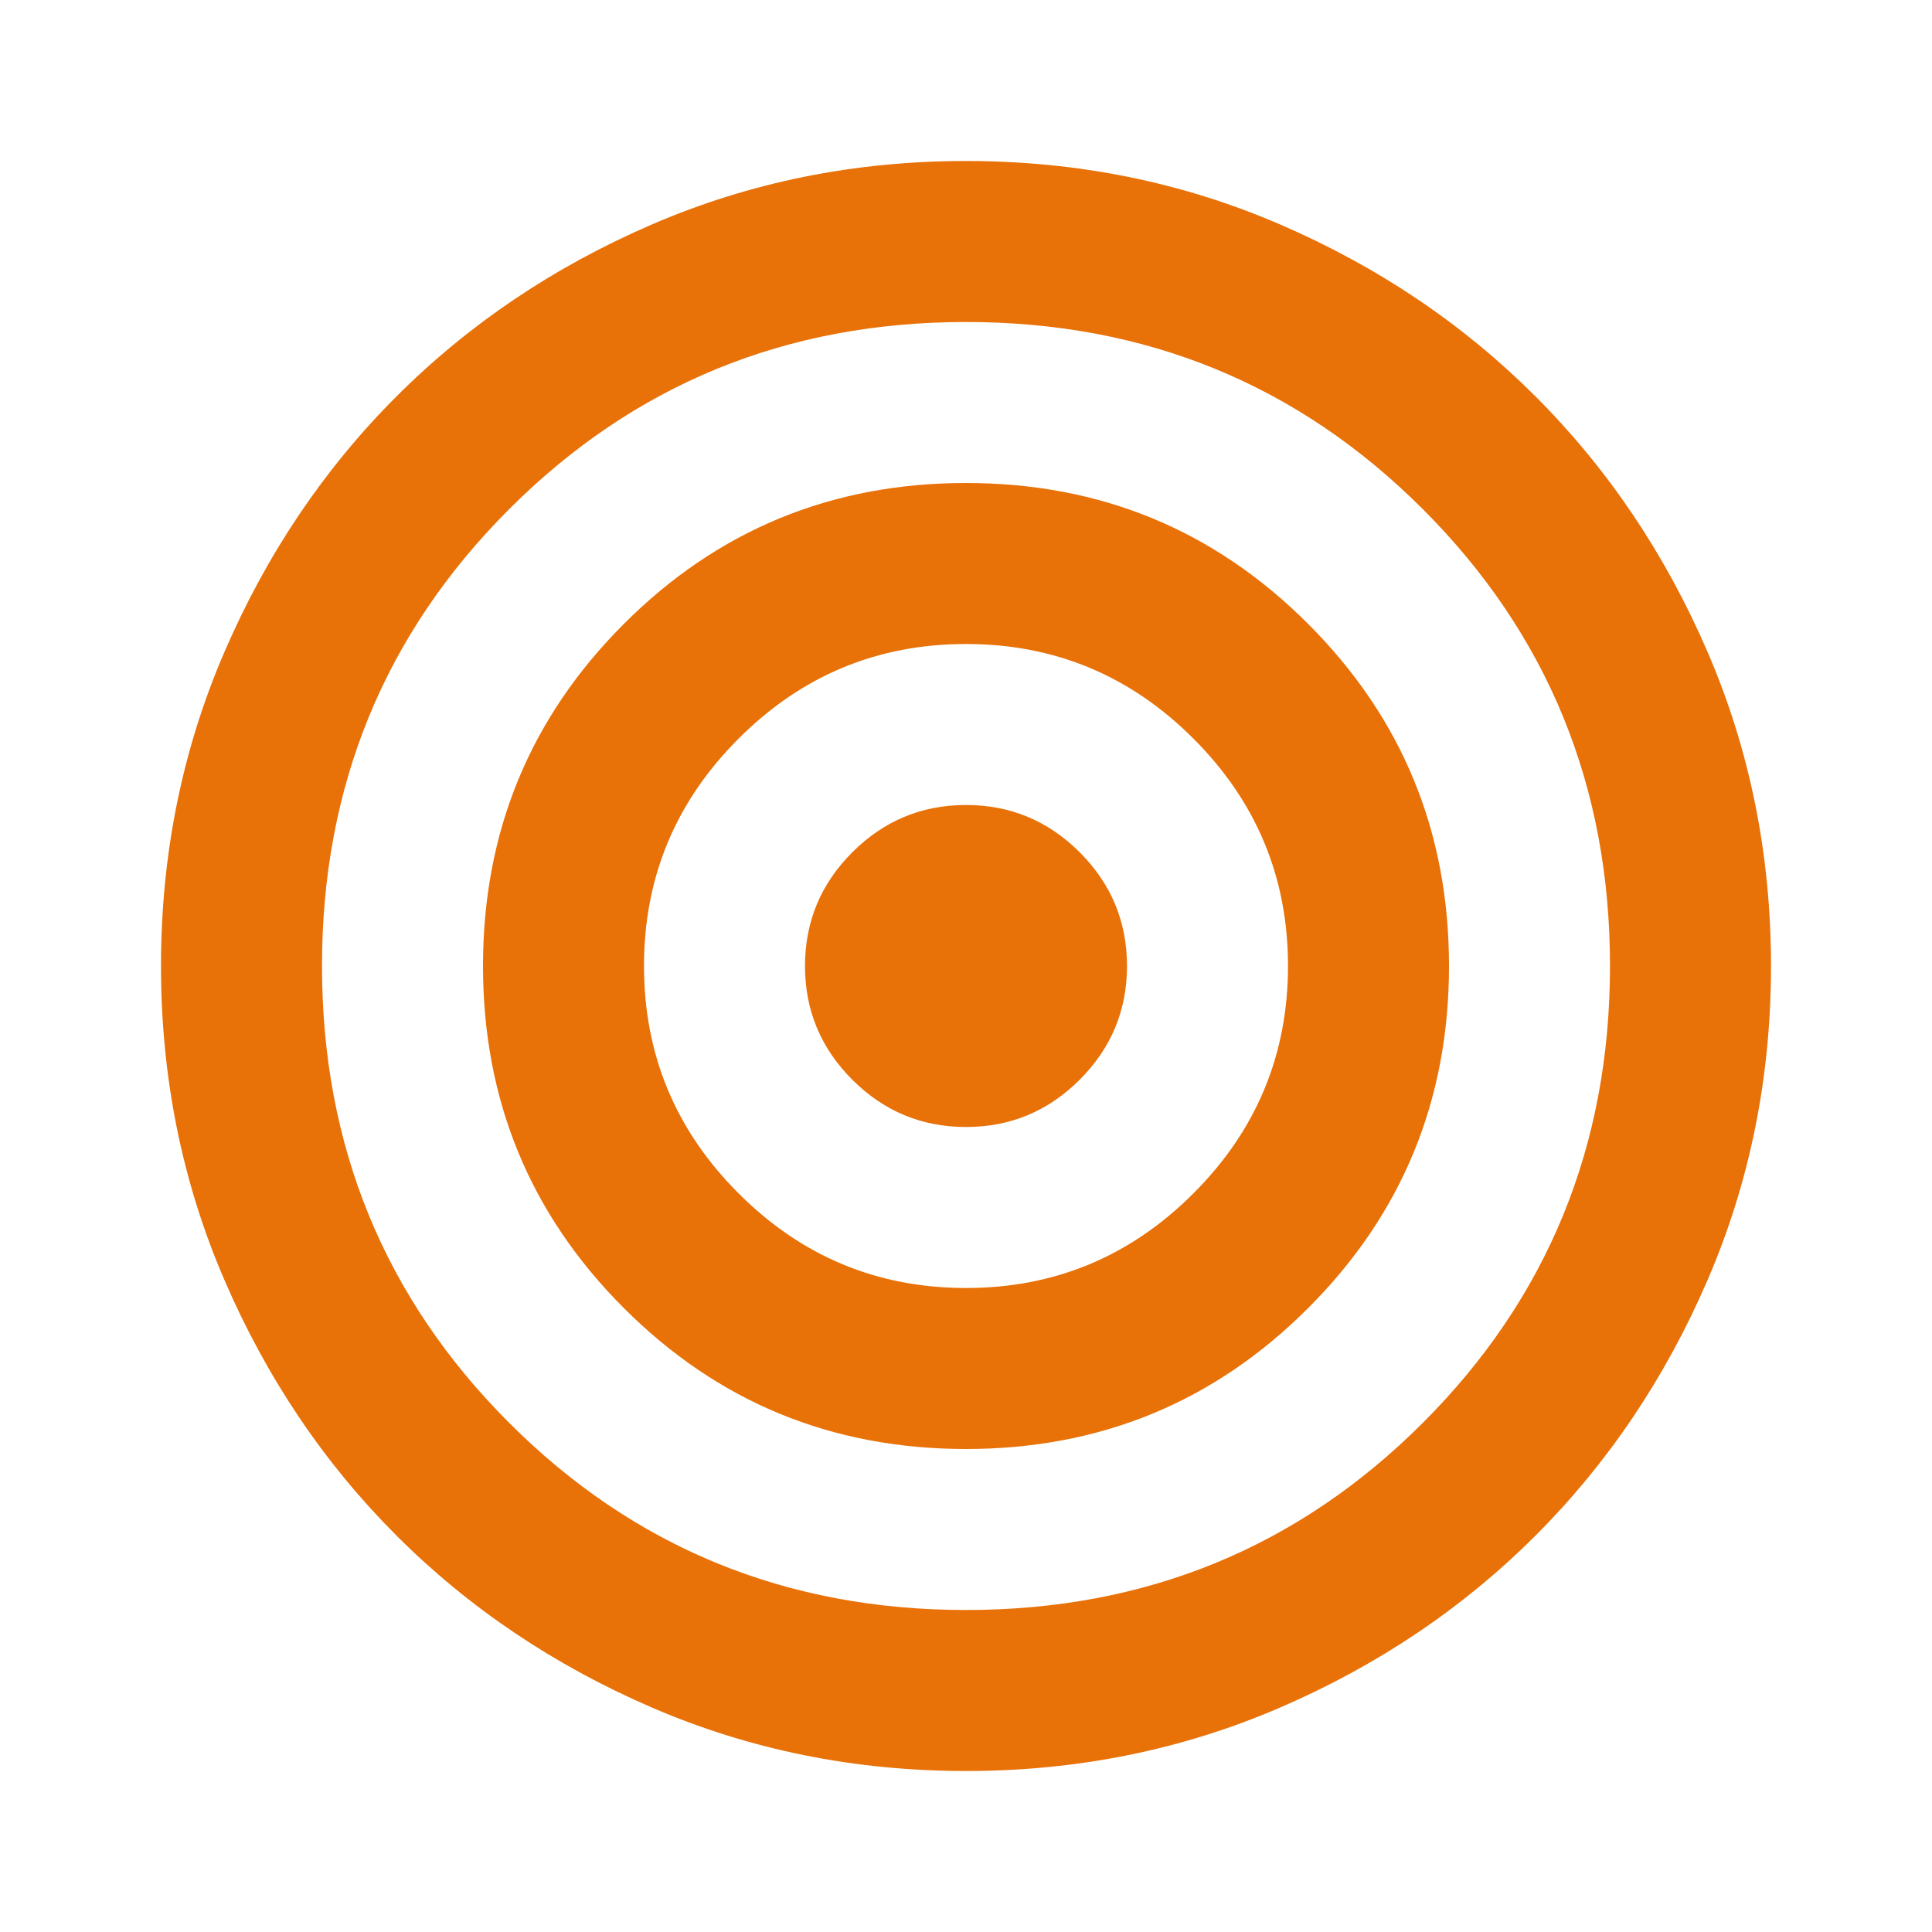 <svg width="54" height="54" viewBox="0 0 54 54" fill="none" xmlns="http://www.w3.org/2000/svg">
<path d="M27 49.5C23.887 49.5 20.962 48.909 18.225 47.728C15.488 46.547 13.106 44.944 11.081 42.919C9.056 40.894 7.453 38.513 6.272 35.775C5.091 33.038 4.5 30.113 4.5 27C4.5 23.887 5.091 20.962 6.272 18.225C7.453 15.488 9.056 13.106 11.081 11.081C13.106 9.056 15.488 7.453 18.225 6.272C20.962 5.091 23.887 4.5 27 4.5C30.113 4.5 33.038 5.091 35.775 6.272C38.513 7.453 40.894 9.056 42.919 11.081C44.944 13.106 46.547 15.488 47.728 18.225C48.909 20.962 49.5 23.887 49.5 27C49.5 30.113 48.909 33.038 47.728 35.775C46.547 38.513 44.944 40.894 42.919 42.919C40.894 44.944 38.513 46.547 35.775 47.728C33.038 48.909 30.113 49.5 27 49.5ZM27 45C32.025 45 36.281 43.256 39.769 39.769C43.256 36.281 45 32.025 45 27C45 21.975 43.256 17.719 39.769 14.231C36.281 10.744 32.025 9 27 9C21.975 9 17.719 10.744 14.231 14.231C10.744 17.719 9 21.975 9 27C9 32.025 10.744 36.281 14.231 39.769C17.719 43.256 21.975 45 27 45ZM27 40.5C23.25 40.5 20.062 39.188 17.438 36.562C14.812 33.938 13.5 30.75 13.5 27C13.5 23.25 14.812 20.062 17.438 17.438C20.062 14.812 23.25 13.5 27 13.5C30.75 13.5 33.938 14.812 36.562 17.438C39.188 20.062 40.5 23.25 40.5 27C40.5 30.75 39.188 33.938 36.562 36.562C33.938 39.188 30.75 40.5 27 40.5ZM27 36C29.475 36 31.594 35.119 33.356 33.356C35.119 31.594 36 29.475 36 27C36 24.525 35.119 22.406 33.356 20.644C31.594 18.881 29.475 18 27 18C24.525 18 22.406 18.881 20.644 20.644C18.881 22.406 18 24.525 18 27C18 29.475 18.881 31.594 20.644 33.356C22.406 35.119 24.525 36 27 36ZM27 31.5C25.762 31.5 24.703 31.059 23.822 30.178C22.941 29.297 22.5 28.238 22.5 27C22.5 25.762 22.941 24.703 23.822 23.822C24.703 22.941 25.762 22.5 27 22.5C28.238 22.5 29.297 22.941 30.178 23.822C31.059 24.703 31.5 25.762 31.5 27C31.5 28.238 31.059 29.297 30.178 30.178C29.297 31.059 28.238 31.5 27 31.5Z" fill="#E87108"/>
</svg>

